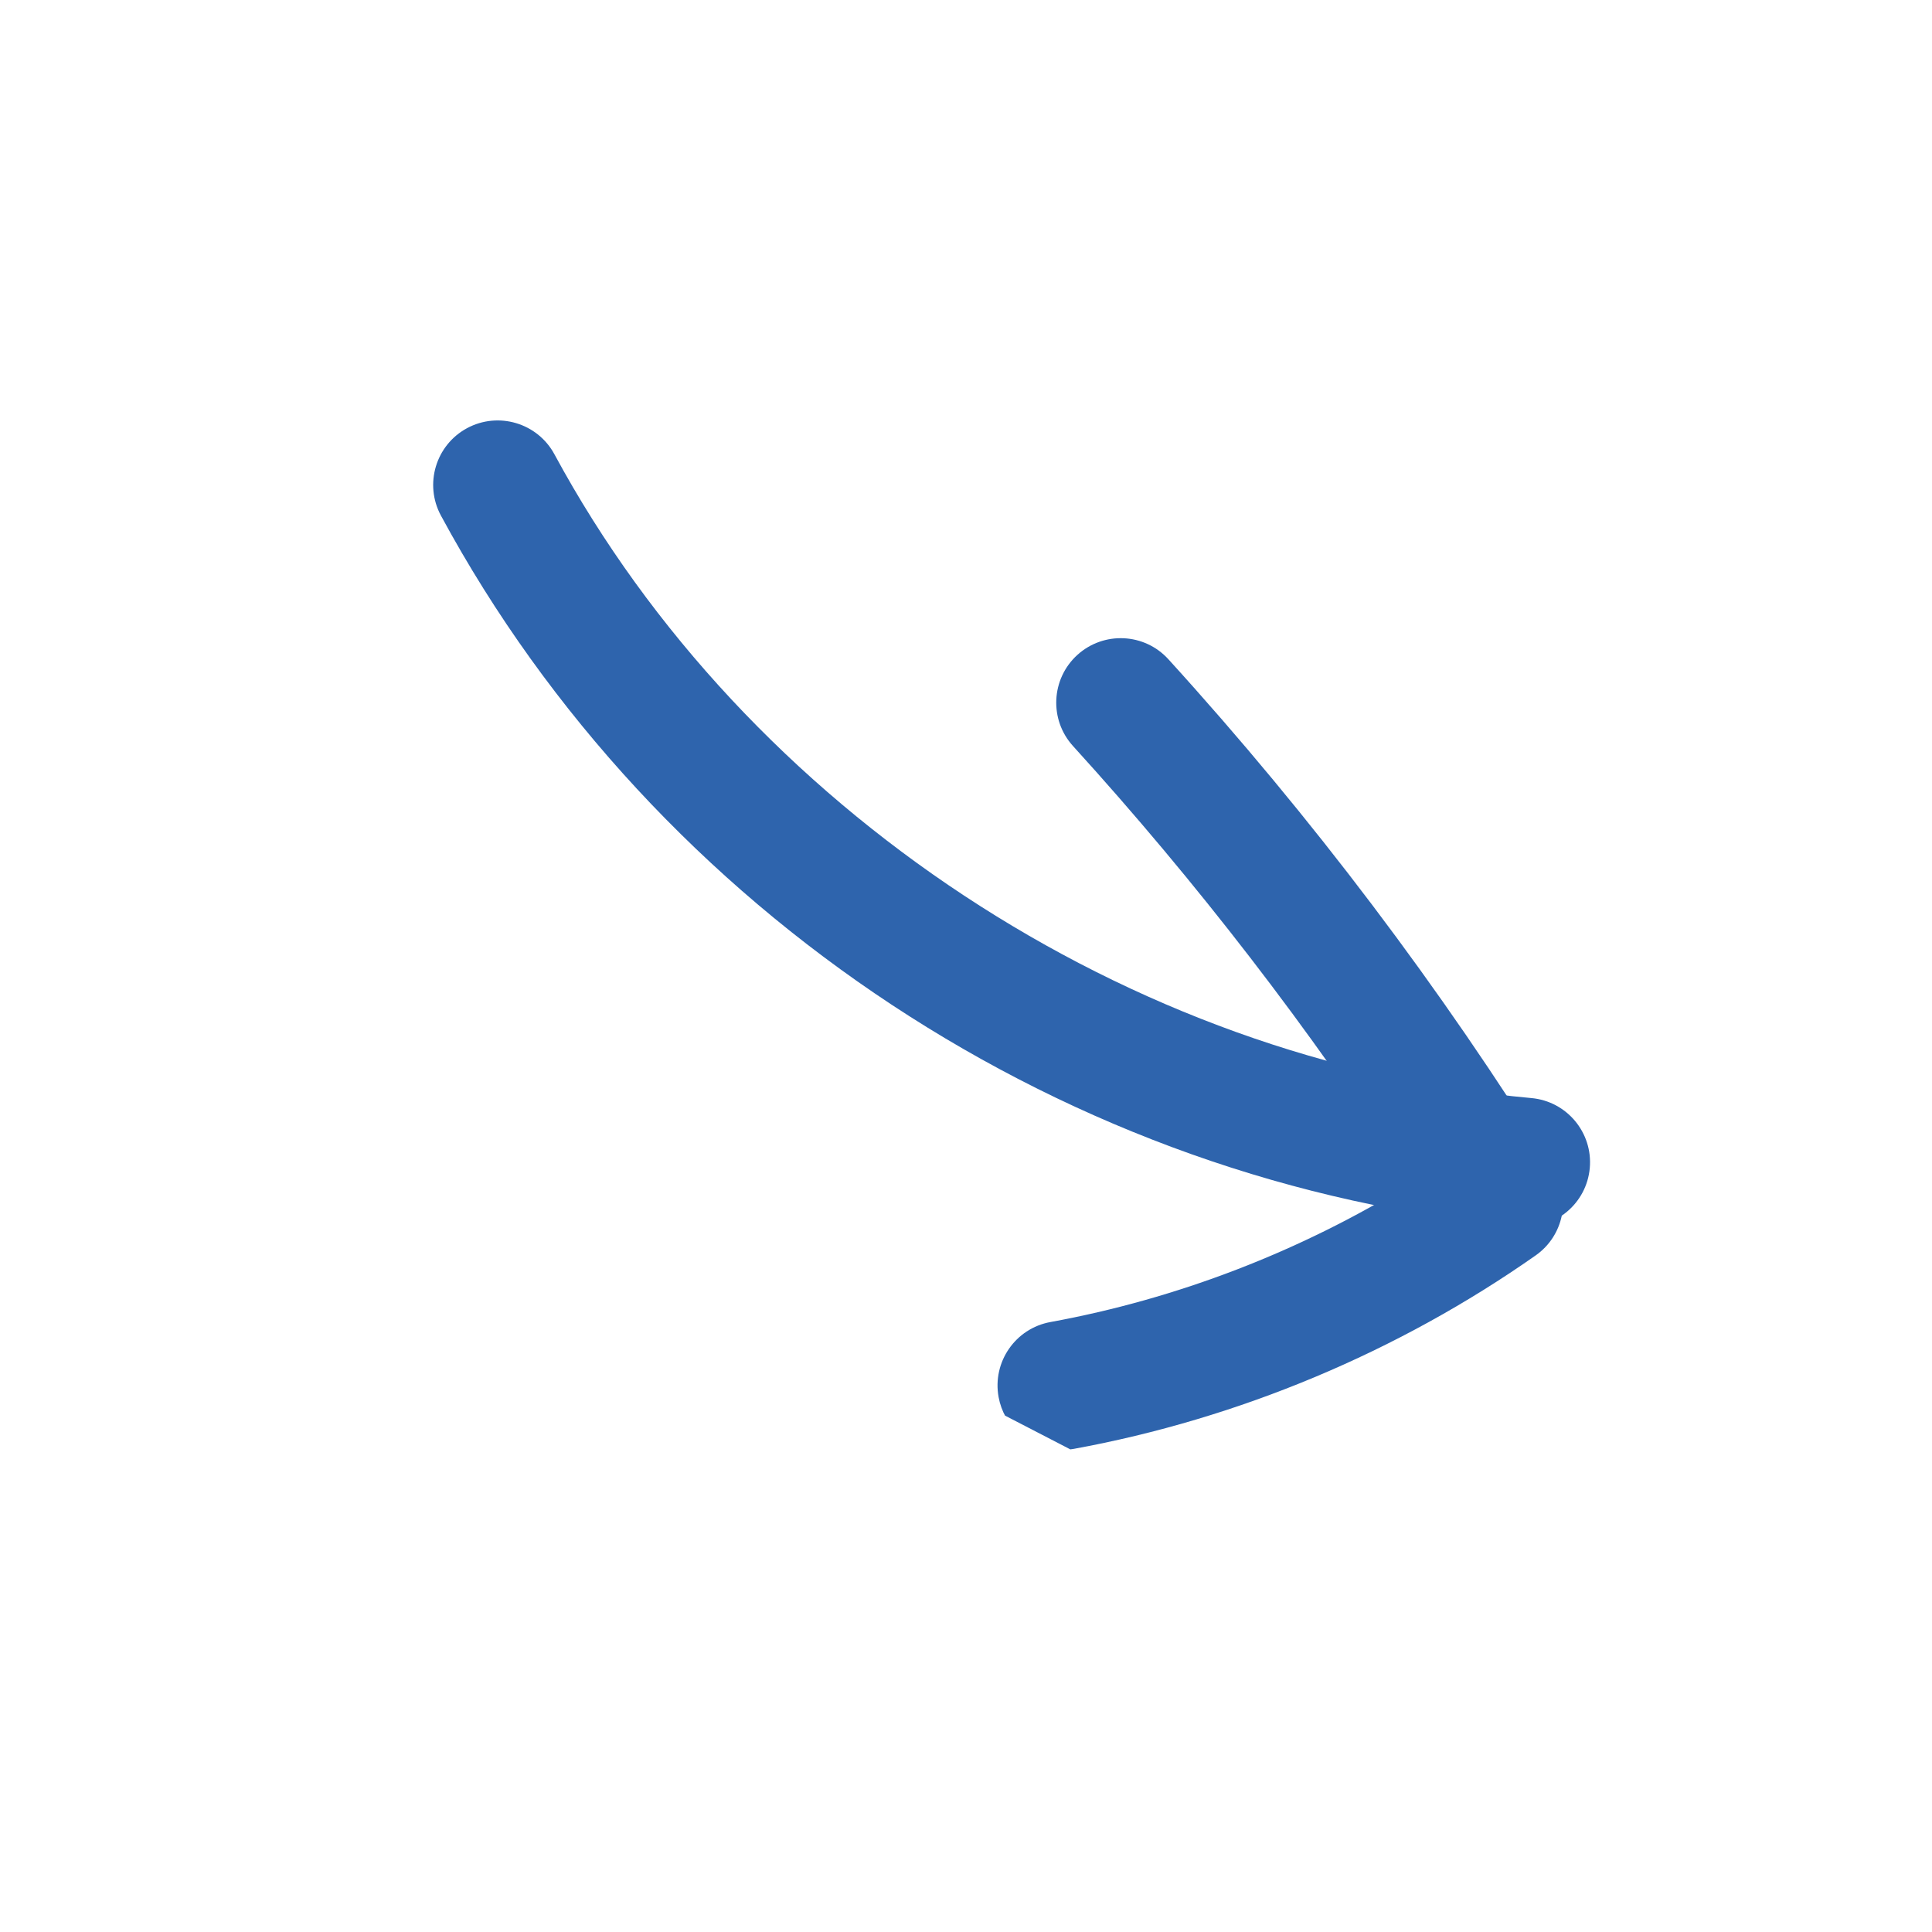 <svg width="53" height="53" viewBox="0 0 53 53" fill="none" xmlns="http://www.w3.org/2000/svg">
<g clip-path="url(#clip0_537_1570)">
<path d="M41.693 33.647L41.69 33.645C29.334 32.53 17.994 25.058 12.096 14.144C11.632 13.284 11.952 12.211 12.812 11.746C13.67 11.284 14.745 11.601 15.21 12.463C20.469 22.196 30.989 29.128 42.009 30.123C42.982 30.211 43.7 31.071 43.612 32.044C43.524 33.016 42.666 33.733 41.694 33.647L41.693 33.647Z" fill="#2E64AD"/>
<path d="M28.978 39.769C28.204 39.701 27.54 39.125 27.394 38.325C27.219 37.363 27.855 36.442 28.817 36.267C32.292 35.632 35.672 34.33 38.686 32.472C35.937 28.231 32.83 24.199 29.436 20.466C28.779 19.744 28.831 18.625 29.554 17.967C30.277 17.311 31.395 17.362 32.053 18.086C35.978 22.401 39.53 27.102 42.613 32.057C43.109 32.854 42.896 33.901 42.128 34.439C38.361 37.084 33.98 38.92 29.453 39.747C29.292 39.776 29.133 39.782 28.978 39.769Z" fill="#2E64AD"/>
</g>
<defs>
<clipPath id="clip0_537_1570">
<rect width="20.915" height="38.098" fill="white" transform="translate(4.6 26.953) rotate(-62.651)"/>
</clipPath>
</defs>
</svg>
